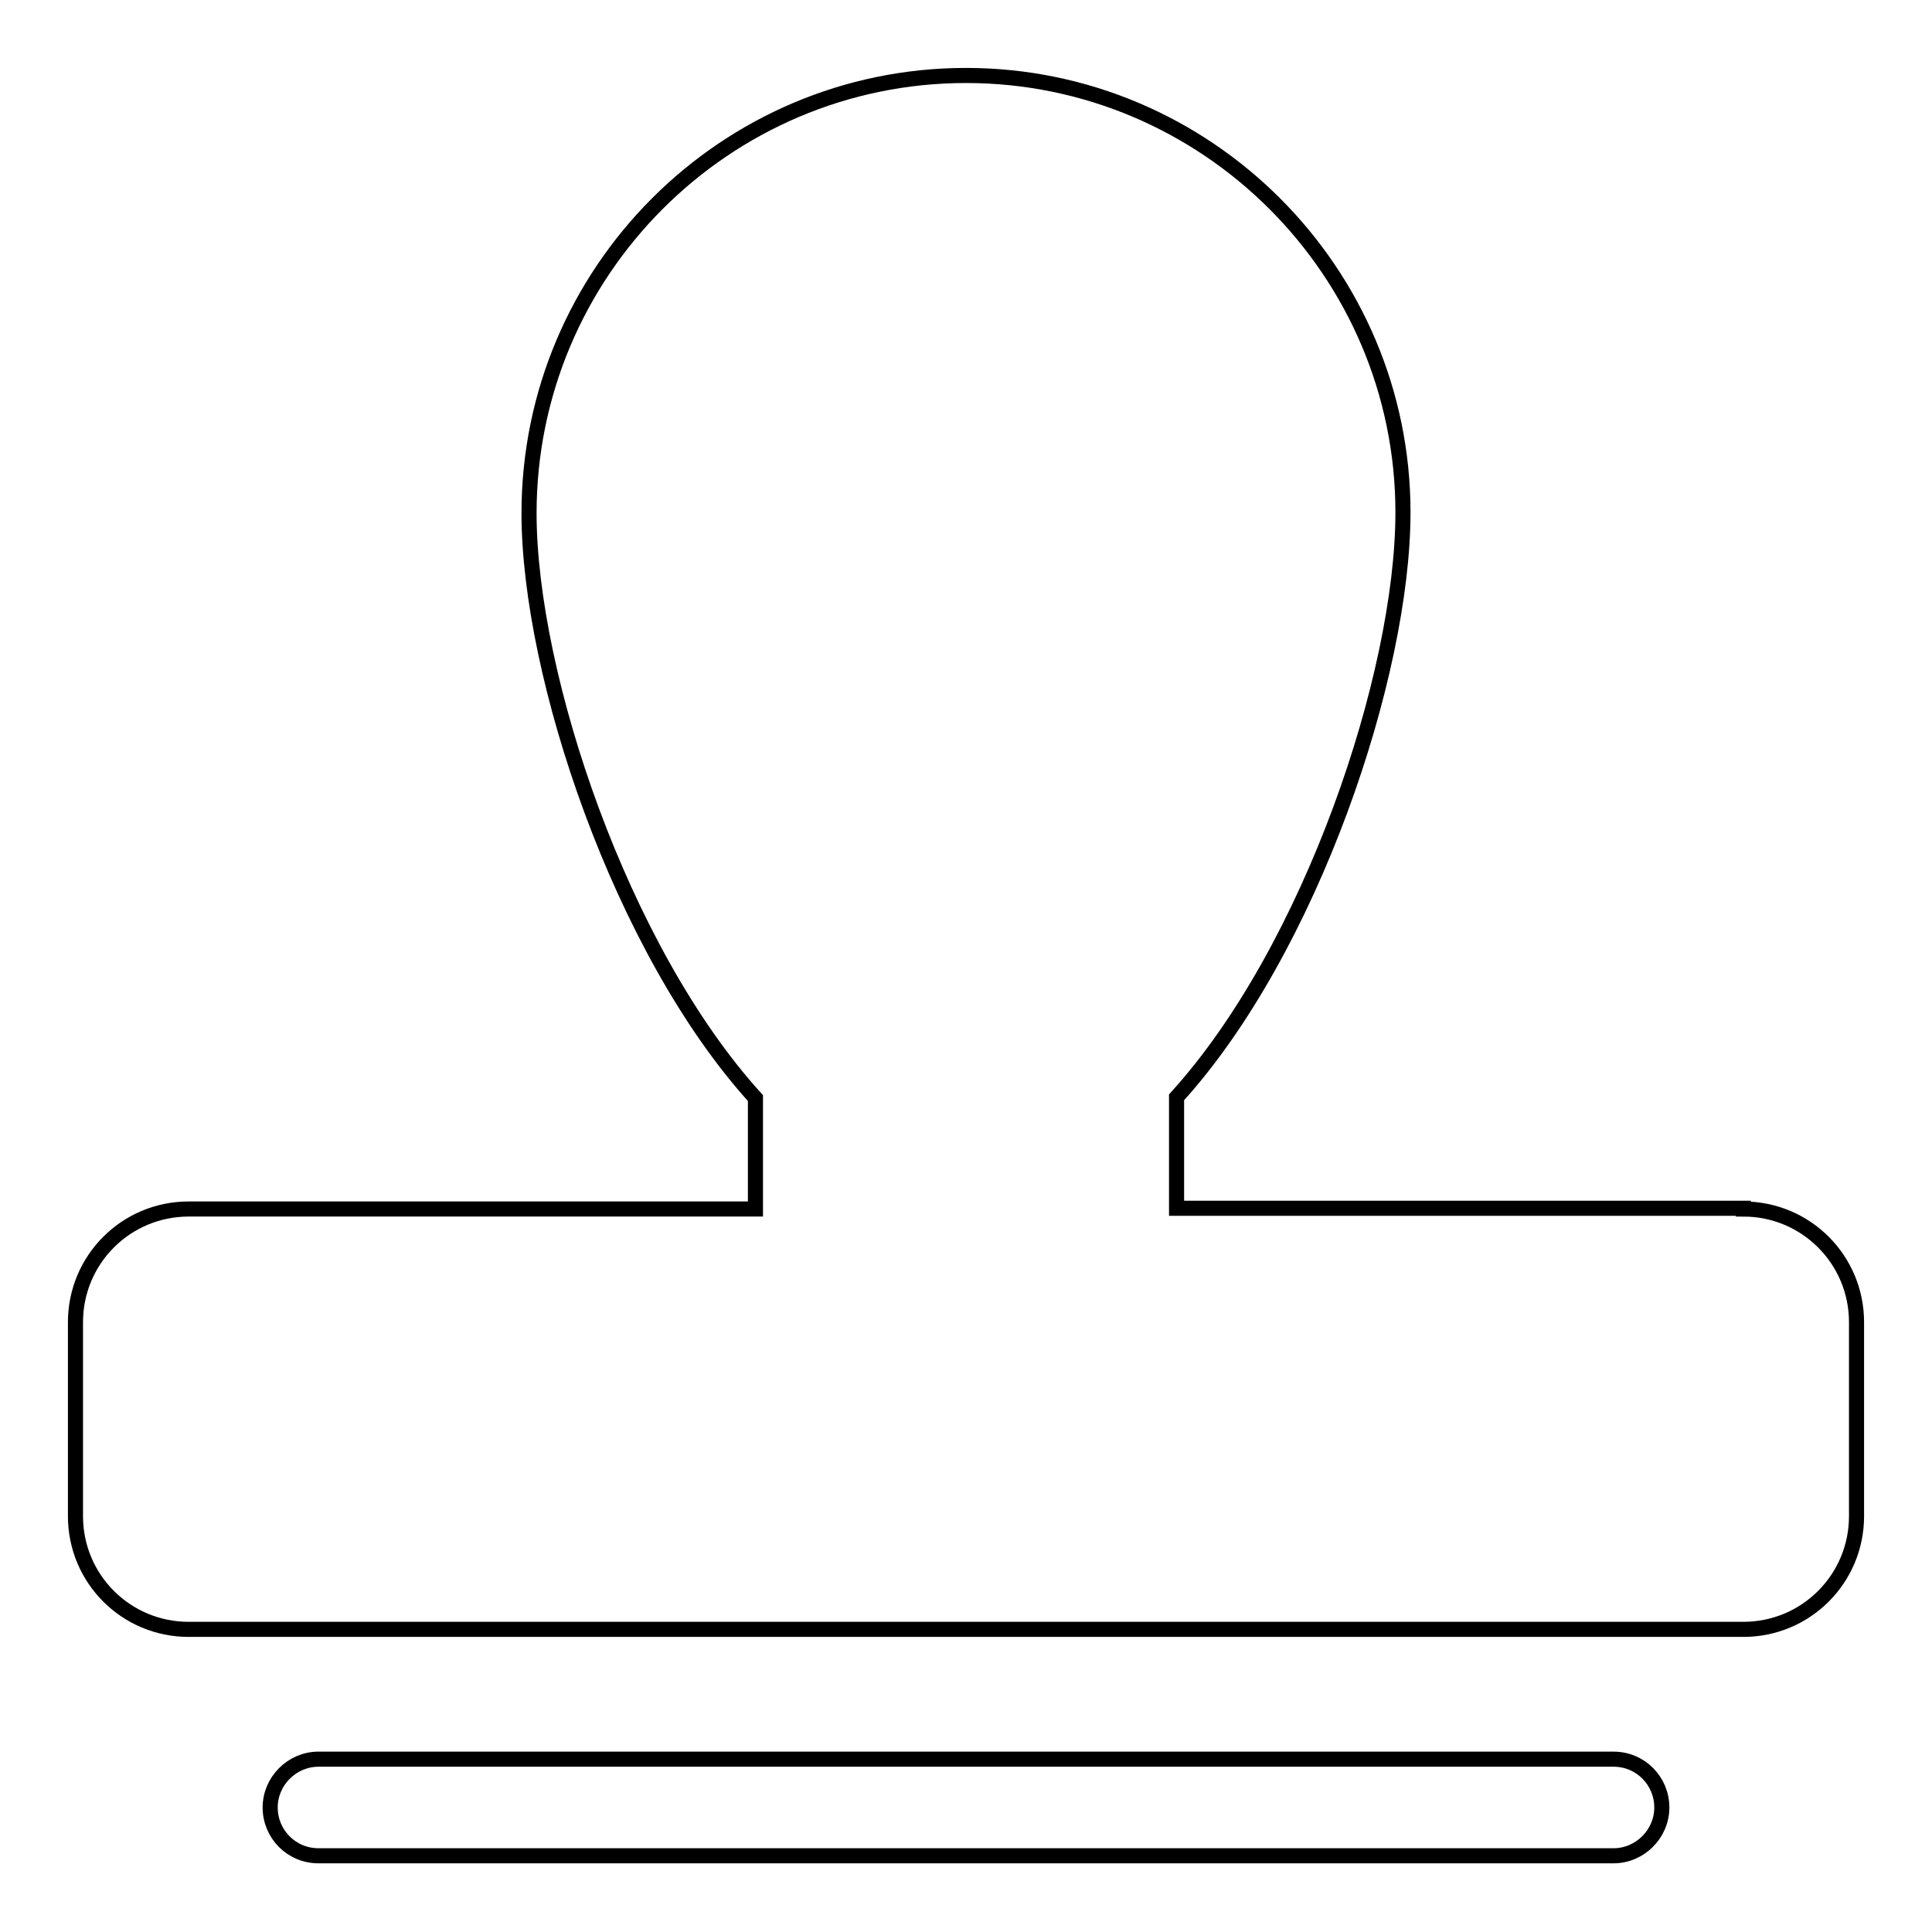 <?xml version="1.0" encoding="utf-8"?>
<!-- Svg Vector Icons : http://www.onlinewebfonts.com/icon -->
<!DOCTYPE svg PUBLIC "-//W3C//DTD SVG 1.1//EN" "http://www.w3.org/Graphics/SVG/1.1/DTD/svg11.dtd">
<svg version="1.1" xmlns="http://www.w3.org/2000/svg" xmlns:xlink="http://www.w3.org/1999/xlink" x="0px" y="0px" viewBox="0 0 256 256" enable-background="new 0 0 256 256" xml:space="preserve">
<g> <path stroke-width="2" fill-opacity="0" stroke="#000000"  d="M213.8,233.1c3.6,0,6.4,2.9,6.4,6.4s-2.9,6.4-6.4,6.4H42.2c-3.6,0-6.4-2.9-6.4-6.4s2.9-6.4,6.4-6.4H213.8z  M231,160.2c8.3,0,15,6.7,15,15v25.7c0,8.3-6.7,15-15,15H25c-8.3,0-15-6.7-15-15v-25.7c0-8.3,6.7-15,15-15h75.1v-14.7 c-17.8-19.6-30-56-30-77.5C70.1,36,96.1,10,128,10c31.9,0,57.9,26,57.9,57.9c0,21.5-12.2,57.9-30,77.5v14.7H231z"/></g>
</svg>